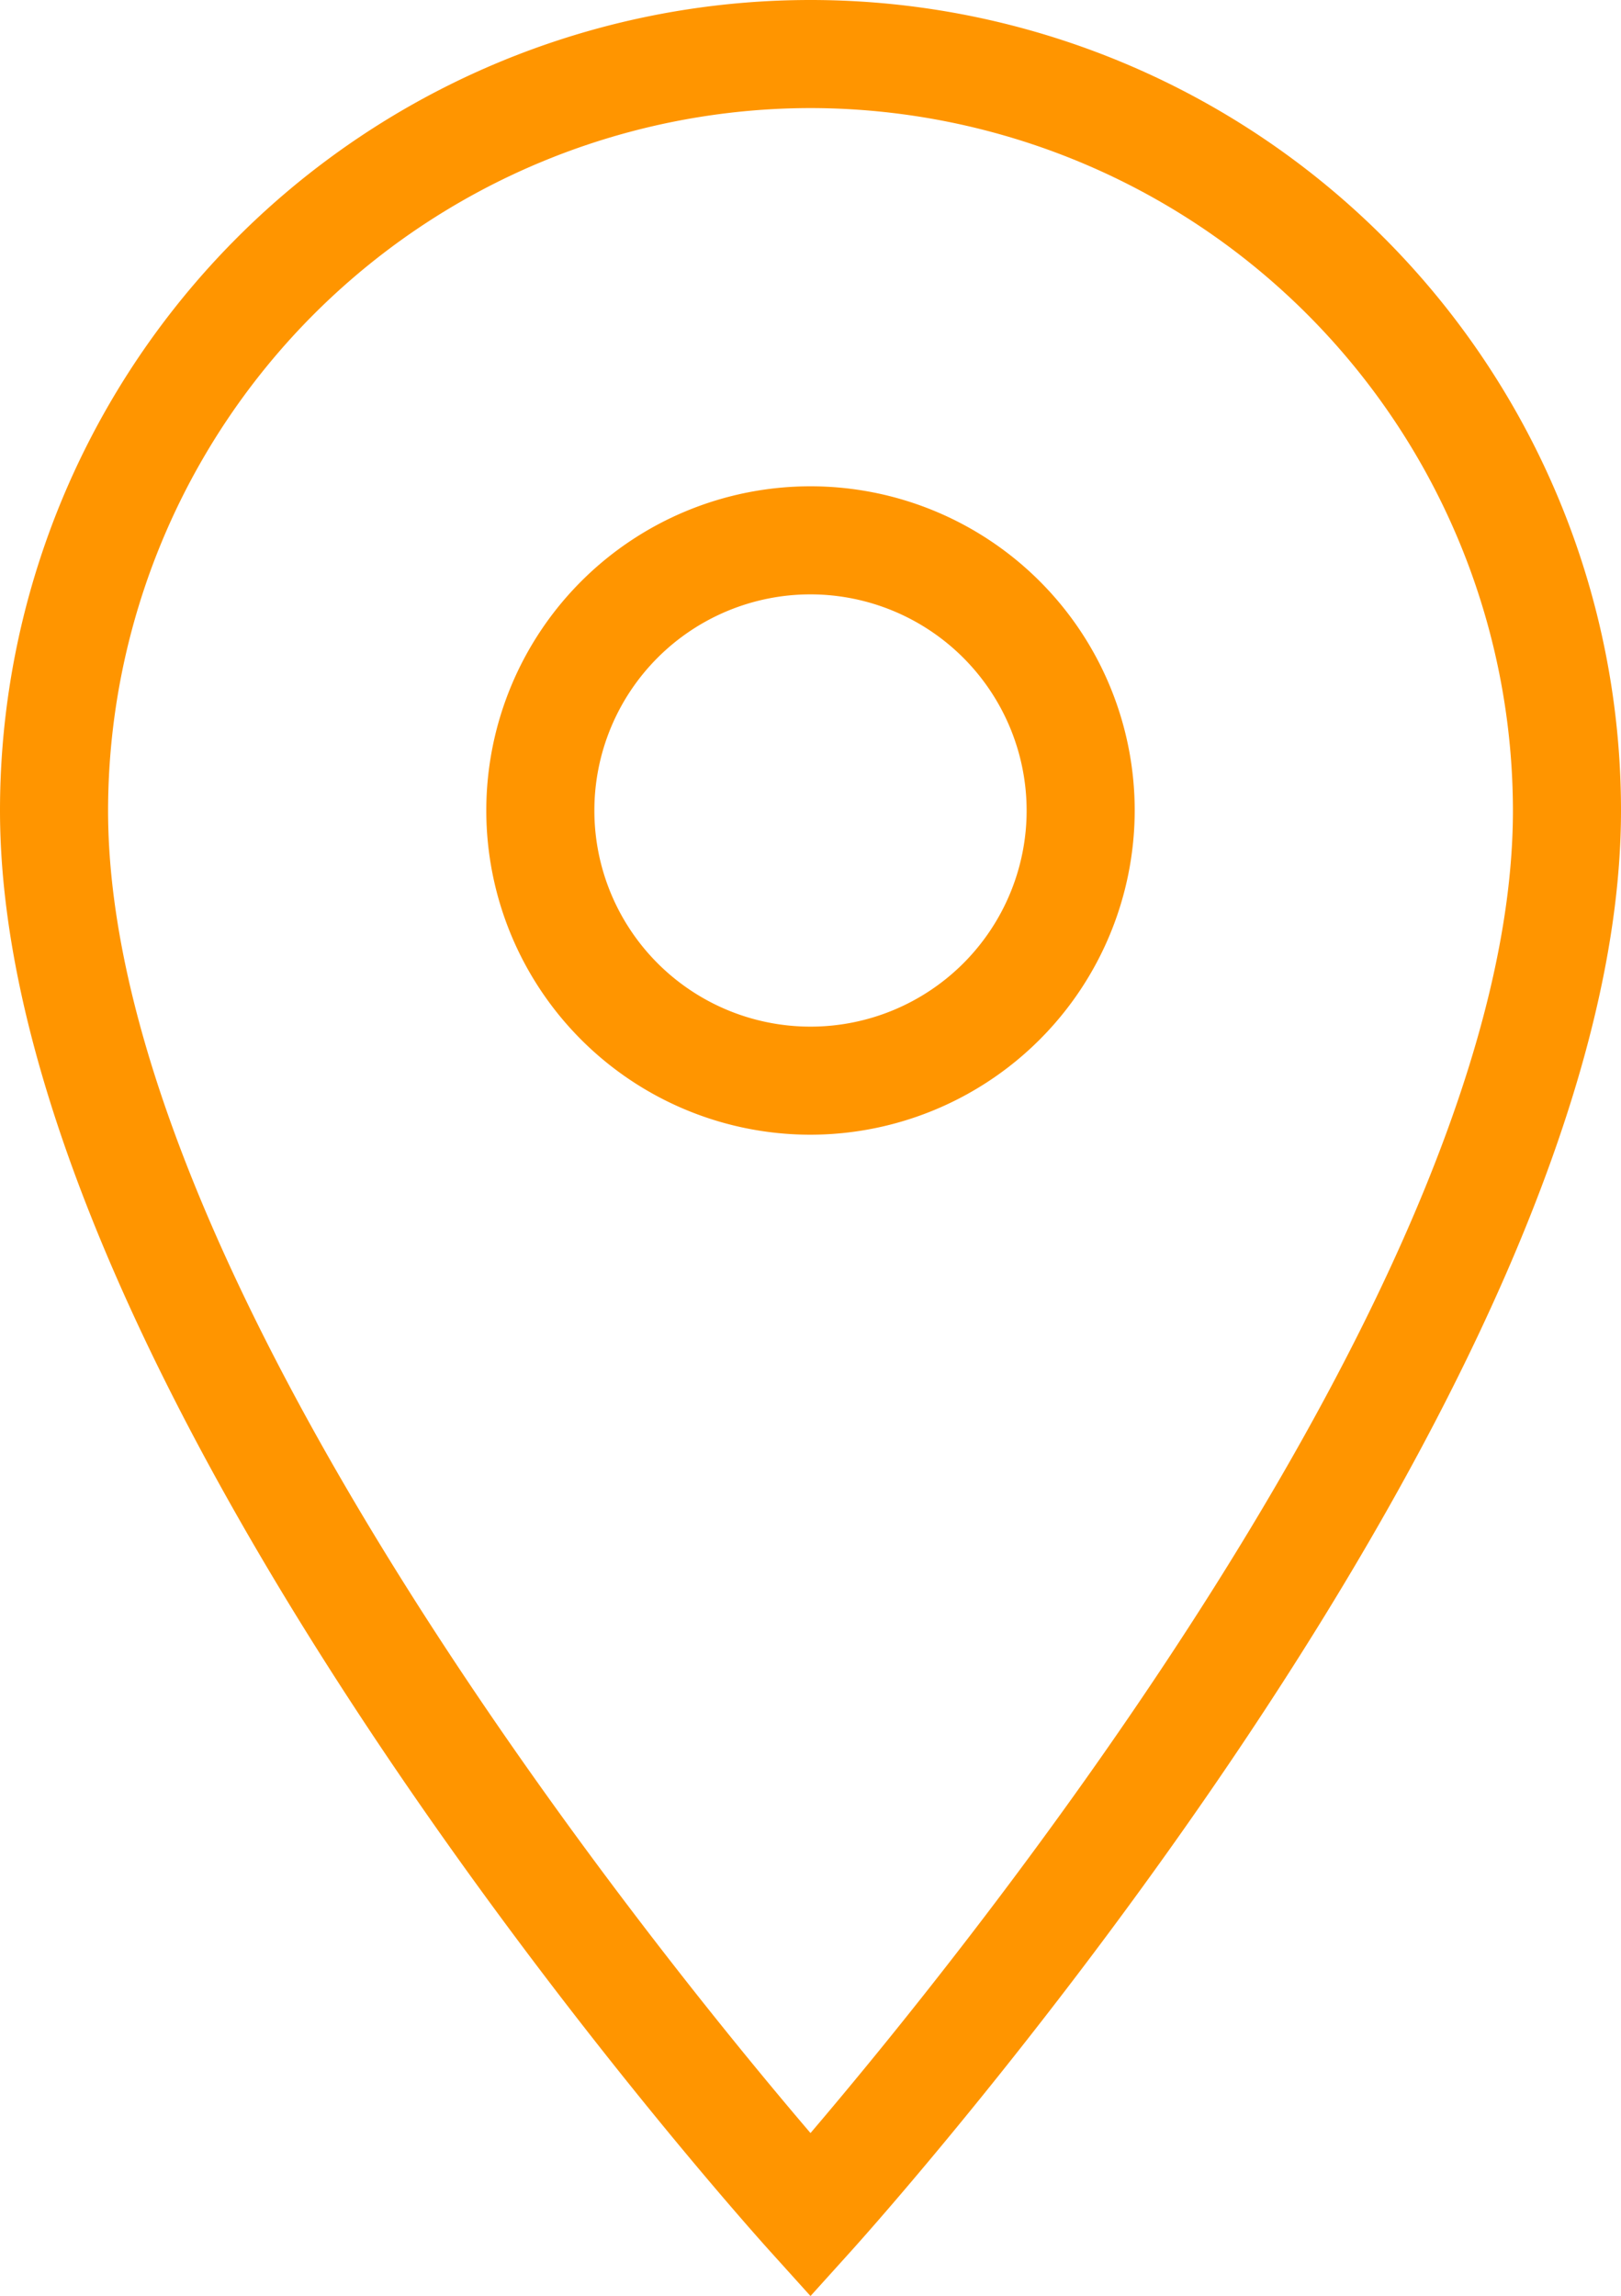 <svg xmlns="http://www.w3.org/2000/svg" width="42" height="59.49" viewBox="0 0 42 59.49">
  <defs>
    <style>
      .cls-1 {
        fill: #ff9500;
      }
    </style>
  </defs>
  <path id="Tracé_806" data-name="Tracé 806" class="cls-1" d="M25.5,60.99l-1.039-1.151C23.647,58.938,4.5,37.568,4.5,22.5a21,21,0,1,1,42,0c0,15.067-19.147,36.437-19.961,37.339Zm0-56.69A18.221,18.221,0,0,0,7.3,22.5c0,12.088,14.193,29.577,18.2,34.267,4-4.693,18.2-22.188,18.2-34.267A18.221,18.221,0,0,0,25.5,4.3Zm0,26.6a8.4,8.4,0,1,1,8.4-8.4A8.41,8.41,0,0,1,25.5,30.9Zm0-14a5.6,5.6,0,1,0,5.6,5.6A5.606,5.606,0,0,0,25.5,16.9Z" transform="translate(-4.5 -1.5)"/>
</svg>
